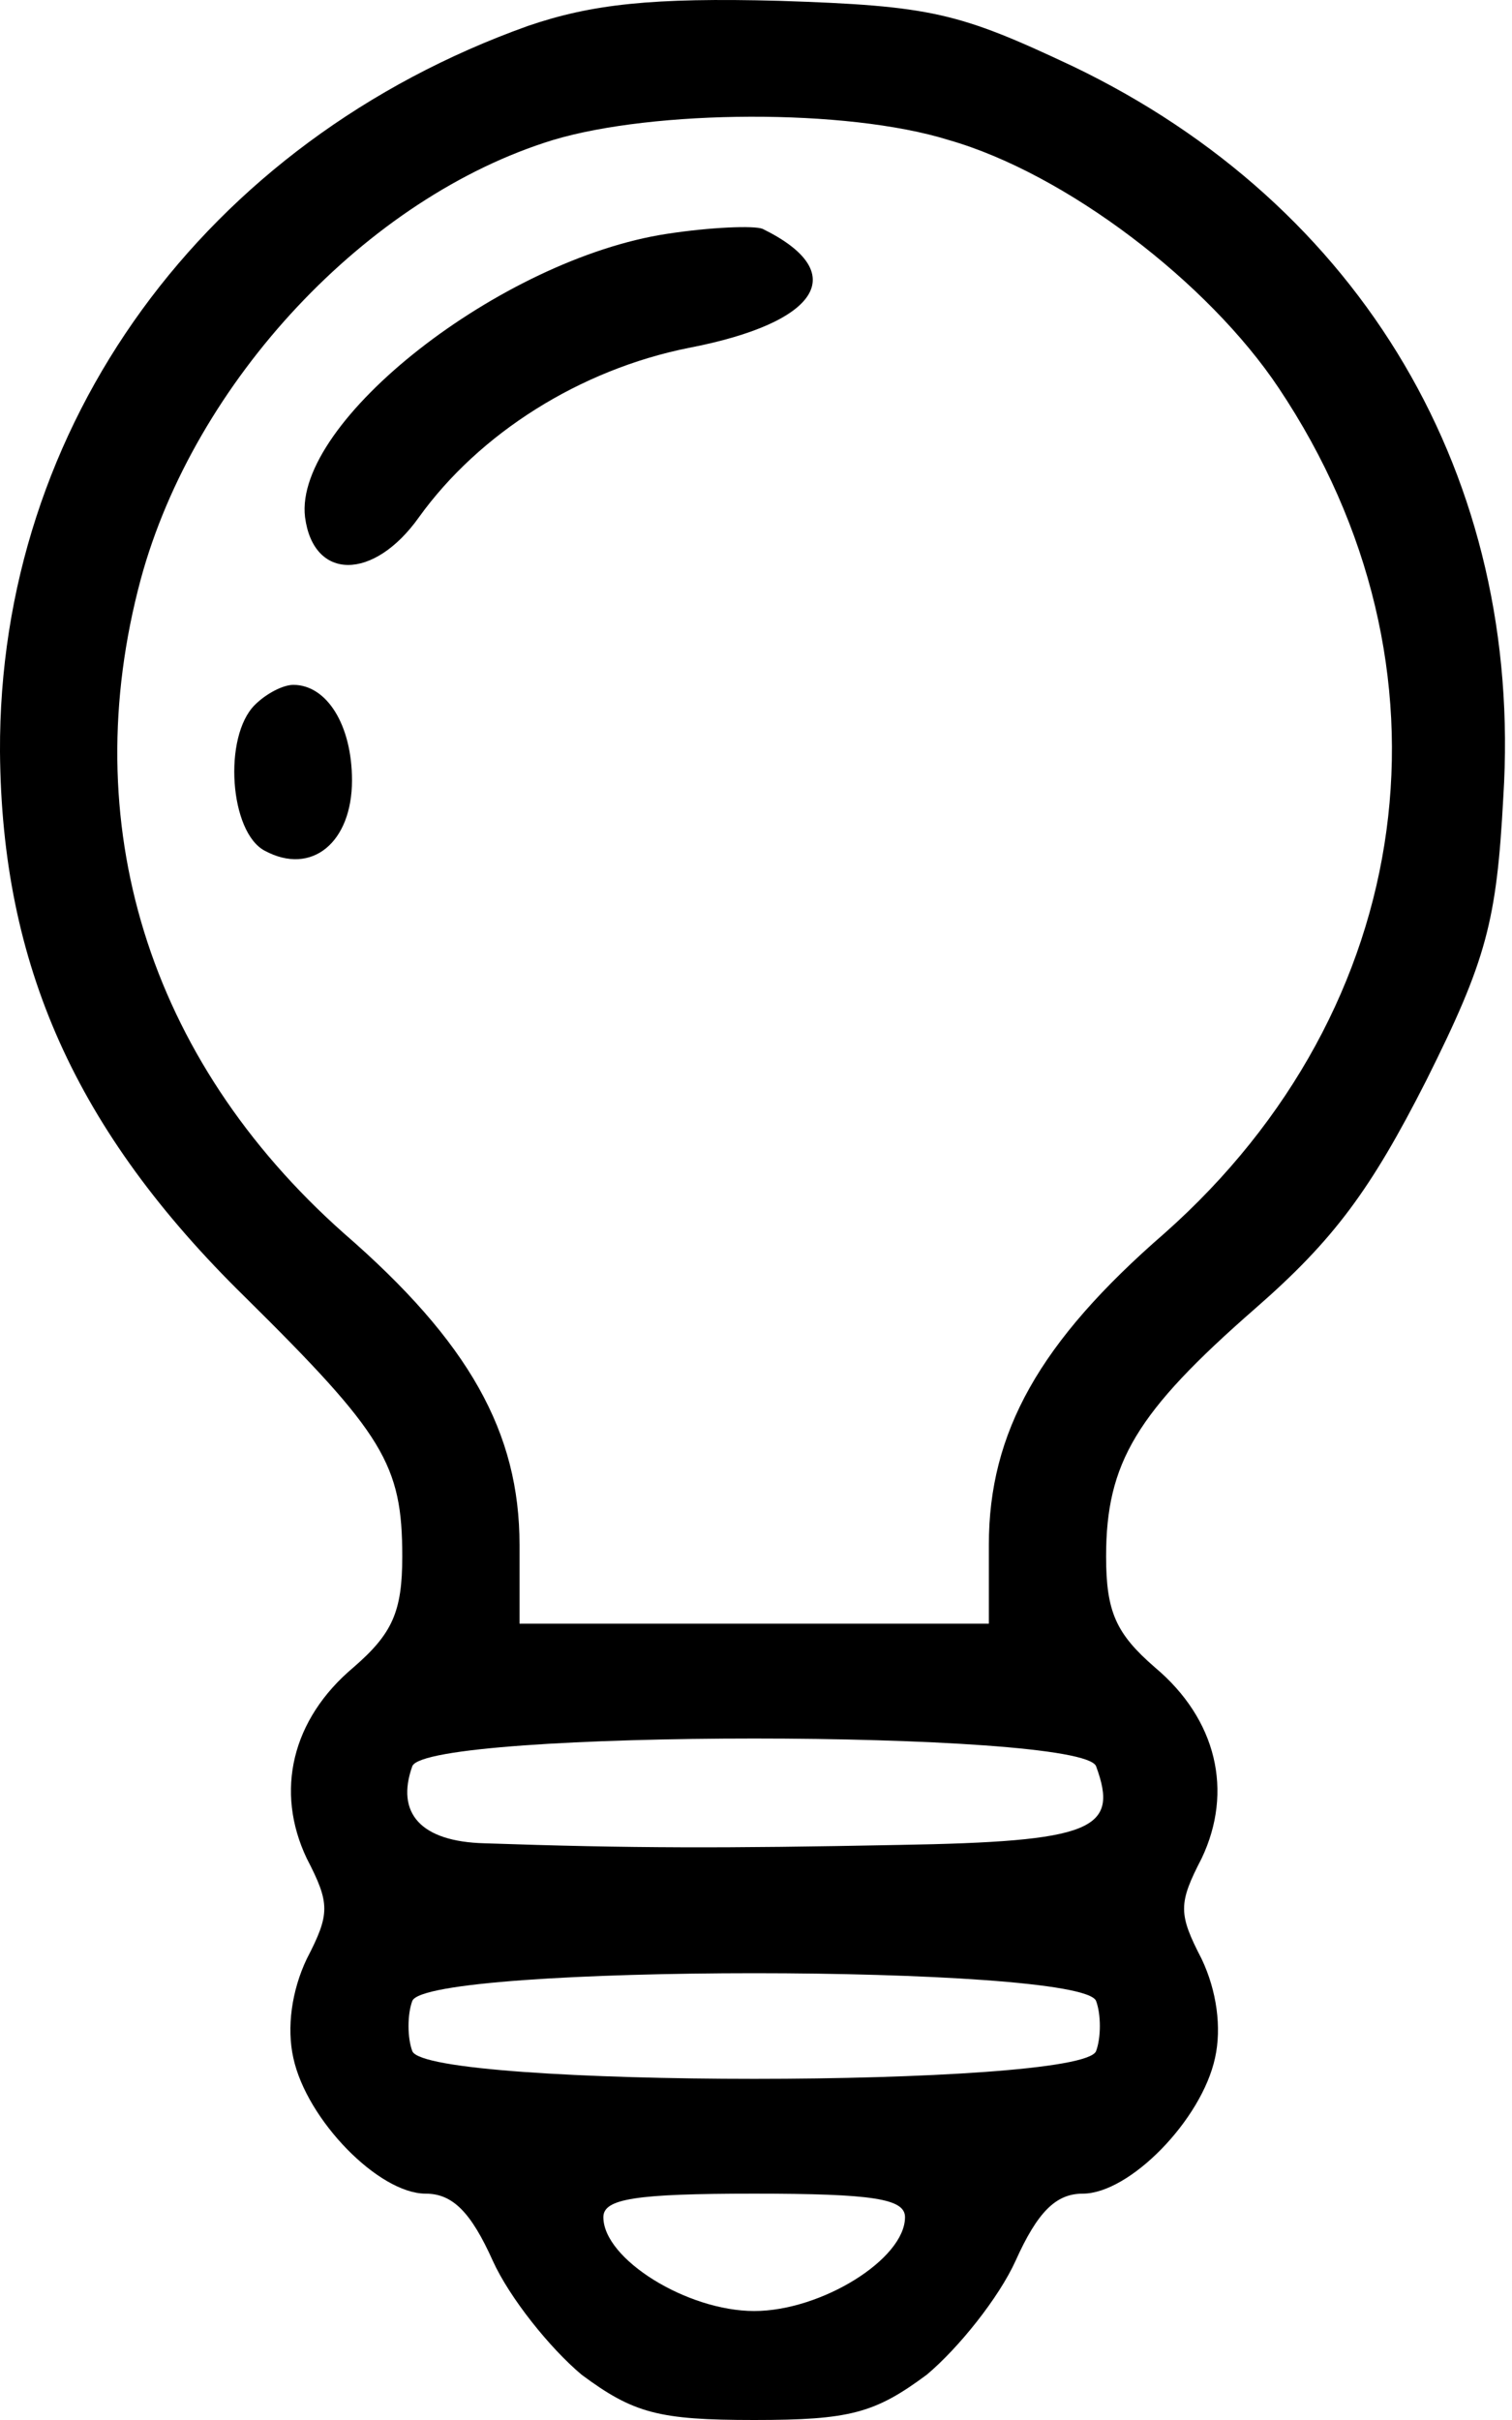 <svg width="20" height="32" viewBox="0 0 20 32" fill="none" xmlns="http://www.w3.org/2000/svg">
<g id="Group 136">
<g id="Group 137">
<path id="Vector" d="M6.983 0.343C2.705 1.873 -0.022 5.619 0 9.942C0.022 12.758 0.998 14.952 3.237 17.147C5.077 18.965 5.321 19.364 5.321 20.583C5.321 21.315 5.188 21.603 4.678 22.046C3.857 22.734 3.636 23.687 4.057 24.573C4.367 25.172 4.367 25.305 4.057 25.904C3.857 26.325 3.791 26.813 3.88 27.212C4.057 28.032 5.01 29.007 5.631 29.007C5.986 29.007 6.229 29.251 6.518 29.894C6.739 30.382 7.271 31.047 7.693 31.401C8.38 31.911 8.712 32 9.976 32C11.24 32 11.572 31.911 12.259 31.401C12.681 31.047 13.213 30.382 13.434 29.894C13.723 29.251 13.966 29.007 14.321 29.007C14.942 29.007 15.895 28.032 16.072 27.212C16.161 26.813 16.095 26.325 15.895 25.904C15.585 25.305 15.585 25.172 15.895 24.573C16.316 23.687 16.095 22.734 15.274 22.046C14.764 21.603 14.631 21.315 14.631 20.583C14.631 19.342 15.03 18.677 16.604 17.302C17.646 16.393 18.134 15.728 18.866 14.287C19.664 12.691 19.797 12.181 19.885 10.541C20.151 6.329 18.023 2.715 14.188 0.875C12.681 0.166 12.326 0.077 10.309 0.011C8.624 -0.034 7.826 0.055 6.983 0.343ZM12.547 1.851C14.099 2.294 15.984 3.735 16.915 5.132C19.375 8.812 18.755 13.334 15.407 16.305C13.745 17.746 13.08 18.943 13.08 20.428V21.47H9.976H6.872V20.428C6.872 18.943 6.207 17.746 4.545 16.305C1.951 13.999 0.998 10.873 1.862 7.659C2.572 5.043 4.855 2.605 7.316 1.851C8.646 1.452 11.195 1.43 12.547 1.851ZM14.498 23.354C14.809 24.197 14.454 24.352 11.883 24.396C9.577 24.441 8.358 24.441 6.407 24.374C5.564 24.352 5.232 23.975 5.454 23.354C5.653 22.867 14.299 22.867 14.498 23.354ZM14.498 26.458C14.565 26.635 14.565 26.946 14.498 27.123C14.299 27.611 5.653 27.611 5.454 27.123C5.387 26.946 5.387 26.635 5.454 26.458C5.653 25.97 14.299 25.97 14.498 26.458ZM11.971 29.318C11.971 29.872 10.863 30.559 9.976 30.559C9.089 30.559 7.981 29.872 7.981 29.318C7.981 29.074 8.402 29.007 9.976 29.007C11.55 29.007 11.971 29.074 11.971 29.318Z" fill="black"/>
<path id="Vector_2" d="M8.823 3.092C6.629 3.425 3.88 5.575 4.035 6.839C4.146 7.681 4.944 7.681 5.542 6.839C6.34 5.73 7.67 4.888 9.111 4.6C10.841 4.267 11.262 3.602 10.087 3.026C9.976 2.981 9.4 3.003 8.823 3.092Z" fill="black"/>
<path id="Vector_3" d="M3.37 9.322C2.949 9.743 3.037 11.007 3.503 11.25C4.123 11.583 4.656 11.14 4.656 10.319C4.656 9.588 4.323 9.056 3.88 9.056C3.747 9.056 3.525 9.167 3.37 9.322Z" fill="black"/>
</g>
</g>
</svg>
